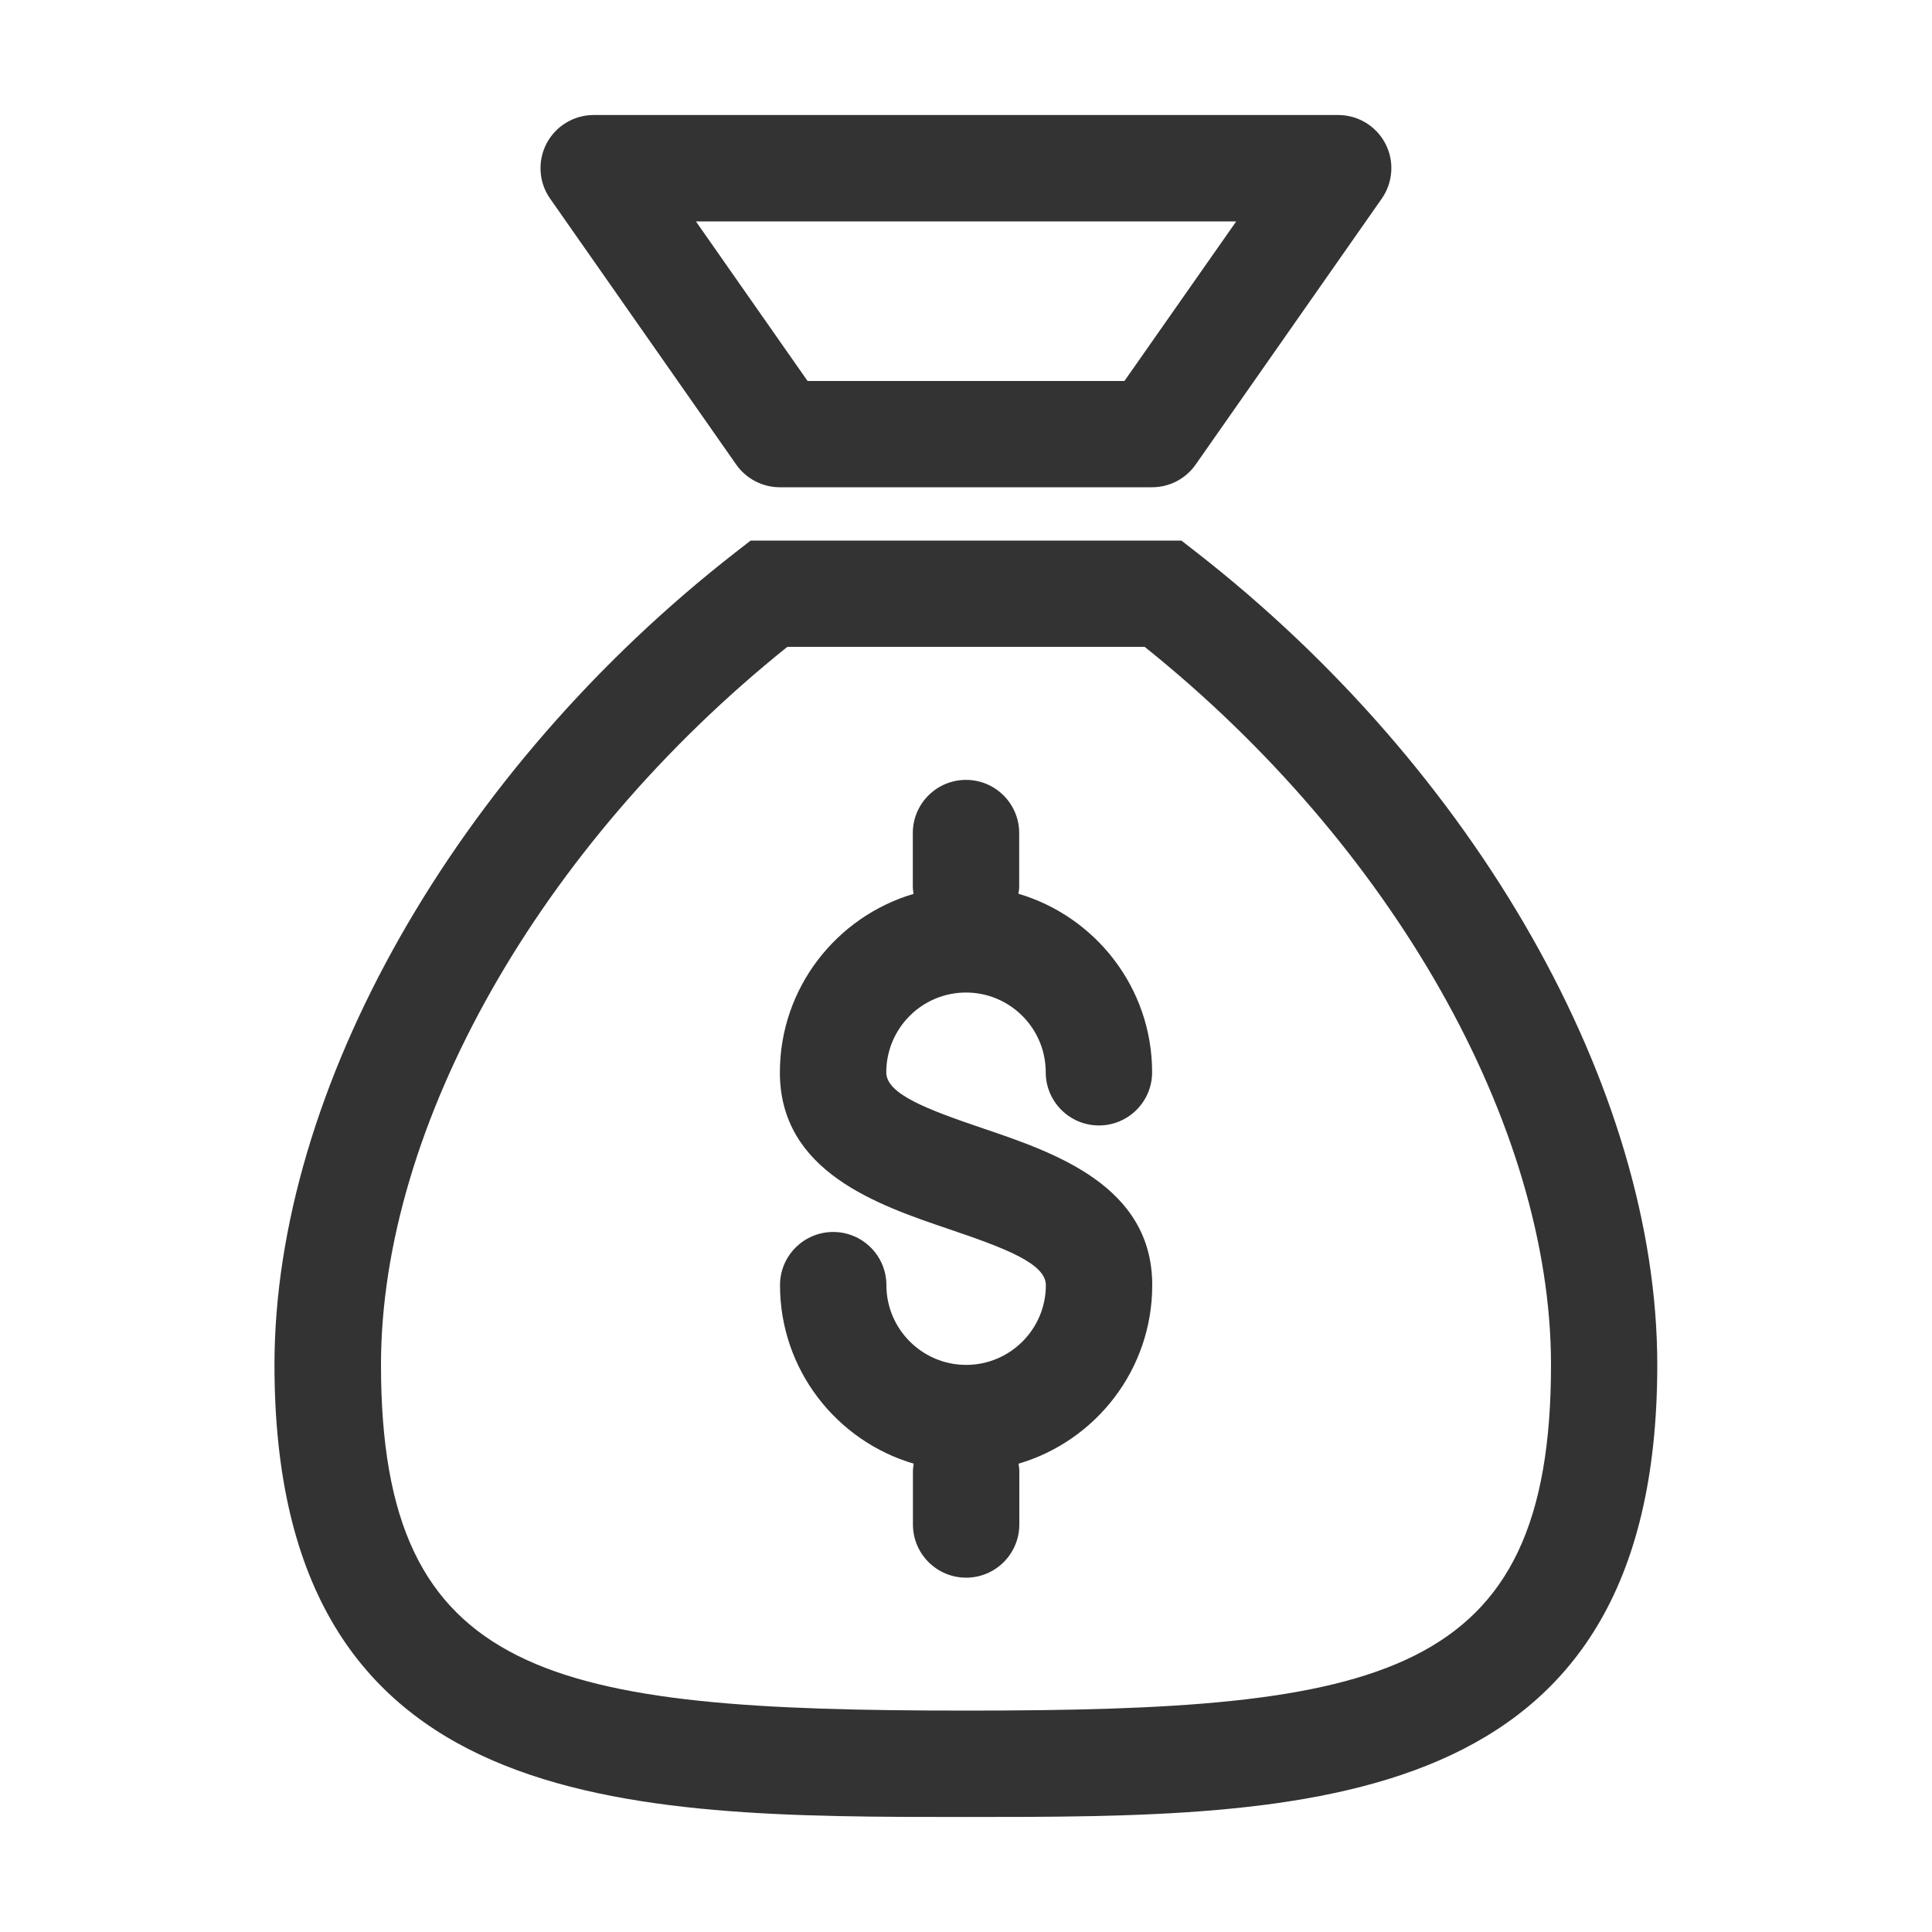 <?xml version="1.0" encoding="utf-8"?>
<!-- Generator: Adobe Illustrator 23.0.3, SVG Export Plug-In . SVG Version: 6.00 Build 0)  -->
<svg version="1.1" id="Layer_1" xmlns="http://www.w3.org/2000/svg" xmlns:xlink="http://www.w3.org/1999/xlink" x="0px" y="0px"
	 viewBox="0 0 15 15" style="enable-background:new 0 0 15 15;" xml:space="preserve">
<style type="text/css">
	.st0{fill:#333333;}
</style>
<g>
	<path class="st0" d="M5.716,3.607c0.077,0.11,0.204,0.176,0.338,0.176h2.891c0.135,0,0.261-0.066,0.338-0.176l1.445-2.065
		c0.088-0.126,0.099-0.291,0.028-0.427c-0.071-0.136-0.212-0.222-0.366-0.222H4.609c-0.154,0-0.295,0.086-0.366,0.222
		c-0.071,0.137-0.06,0.302,0.028,0.427L5.716,3.607z M9.598,1.719L8.73,2.958H6.27L5.403,1.719H9.598z"/>
	<path class="st0" d="M9.284,4.284L9.172,4.197H5.828L5.716,4.284c-2.178,1.694-3.585,4.173-3.585,6.313
		c0,3.51,2.729,3.51,5.368,3.51c2.639,0,5.368,0,5.368-3.51C12.868,8.456,11.461,5.978,9.284,4.284z M7.5,13.281
		c-3.228,0-4.542-0.243-4.542-2.684c0-1.86,1.235-4.035,3.155-5.575h2.774c1.921,1.539,3.155,3.714,3.155,5.575
		C12.042,13.038,10.728,13.281,7.5,13.281z"/>
	<path class="st0" d="M7.5,7.706c0.342,0,0.619,0.278,0.619,0.619c0,0.228,0.185,0.413,0.413,0.413c0.228,0,0.413-0.185,0.413-0.413
		c0-0.655-0.439-1.209-1.038-1.386C7.91,6.921,7.913,6.901,7.913,6.881V6.468c0-0.228-0.185-0.413-0.413-0.413
		c-0.228,0-0.413,0.185-0.413,0.413v0.413c0,0.021,0.003,0.04,0.006,0.059C6.494,7.117,6.055,7.671,6.055,8.326
		c0,0.772,0.759,1.029,1.313,1.217c0.44,0.149,0.752,0.268,0.752,0.435c0,0.342-0.278,0.619-0.619,0.619s-0.619-0.278-0.619-0.619
		c0-0.228-0.185-0.413-0.413-0.413c-0.228,0-0.413,0.185-0.413,0.413c0,0.656,0.439,1.21,1.038,1.386
		c-0.003,0.02-0.006,0.039-0.006,0.059v0.413c0,0.228,0.185,0.413,0.413,0.413c0.228,0,0.413-0.185,0.413-0.413v-0.413
		c0-0.02-0.003-0.04-0.006-0.059c0.599-0.176,1.038-0.73,1.038-1.386c0-0.772-0.759-1.029-1.313-1.217
		c-0.44-0.149-0.752-0.268-0.752-0.435C6.881,7.984,7.158,7.706,7.5,7.706z"/>
</g>
</svg>
